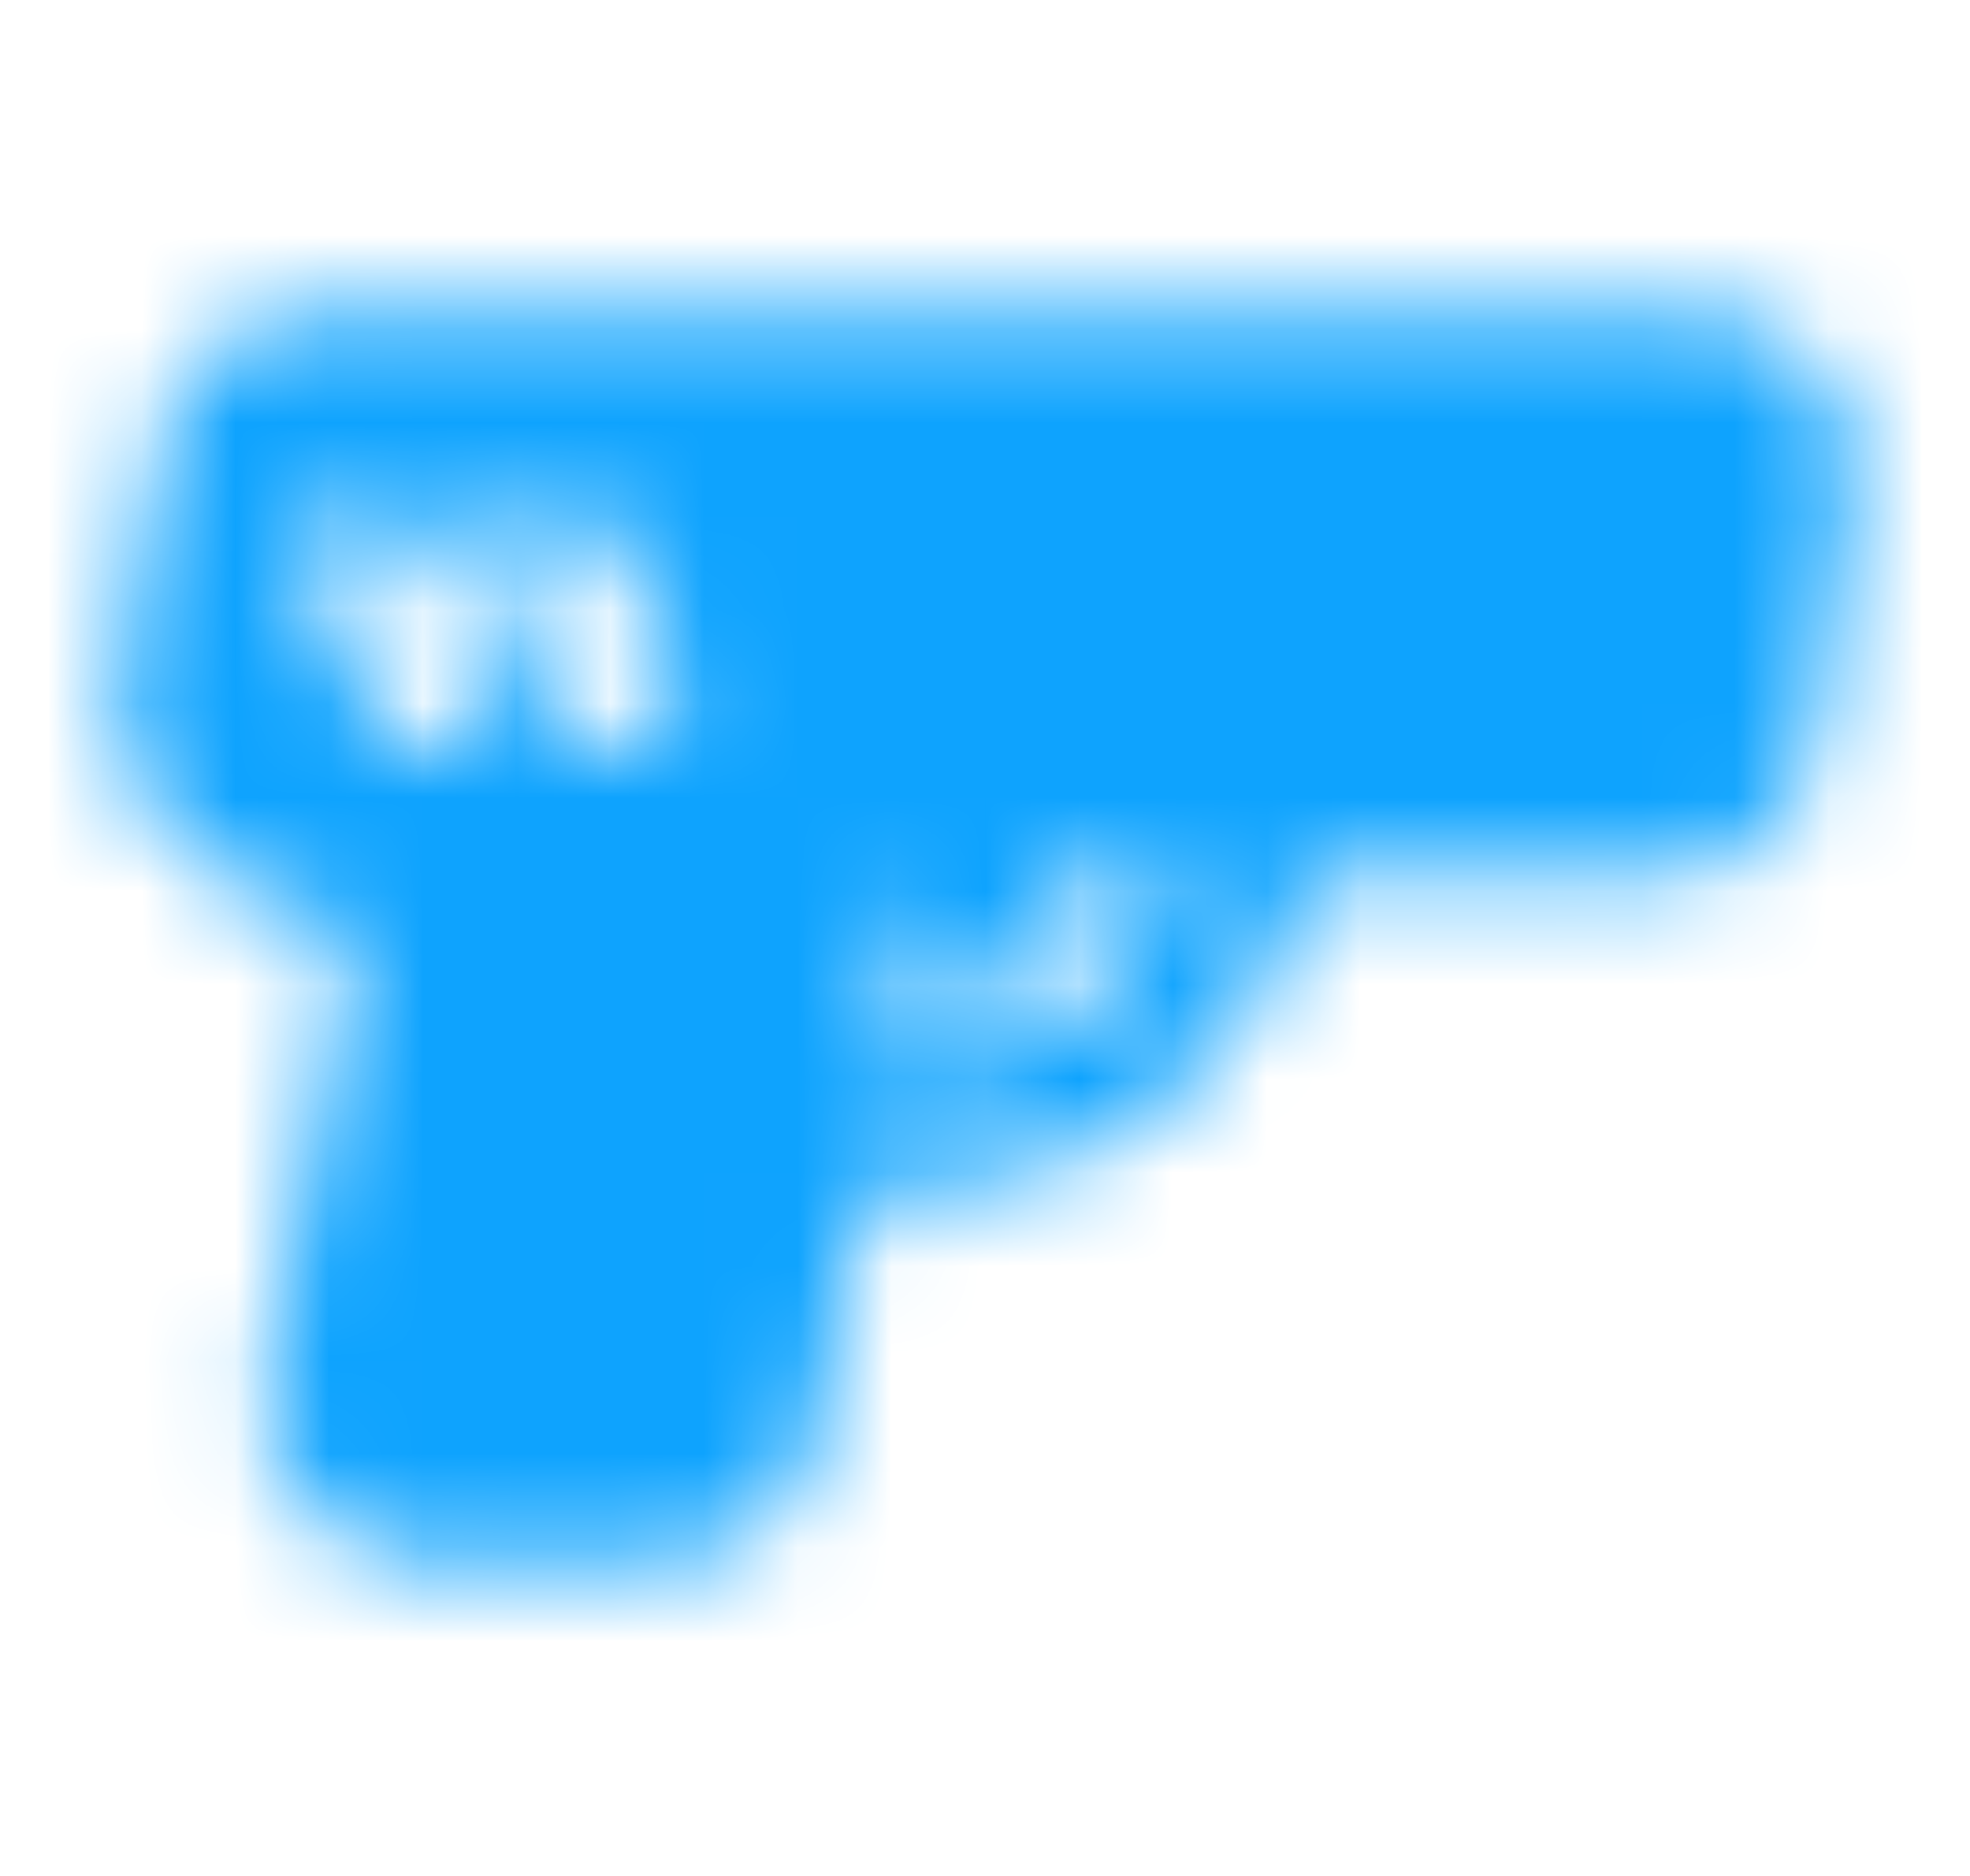 <svg width="21" height="20" viewBox="0 0 21 20" fill="none" xmlns="http://www.w3.org/2000/svg">
<mask id="mask0_37_22357" style="mask-type:alpha" maskUnits="userSpaceOnUse" x="0" y="0" width="21" height="20">
<g clip-path="url(#clip0_37_22357)">
<g clip-path="url(#clip1_37_22357)">
<path d="M19.362 3.9C19.05 3.541 18.598 3.334 18.122 3.333H3.388C2.551 3.331 1.835 3.934 1.695 4.76L1.255 7.266C1.247 7.306 1.243 7.346 1.242 7.386C1.243 8.447 1.966 9.371 2.995 9.626L3.268 9.693C3.568 9.768 3.765 10.053 3.728 10.36L2.862 14.56C2.664 15.505 3.269 16.431 4.214 16.629C4.333 16.654 4.454 16.667 4.575 16.666H7.002C7.849 16.666 8.576 16.06 8.728 15.226L9.195 12.666C9.378 12.69 9.563 12.701 9.748 12.7C11.702 12.718 13.414 11.395 13.889 9.5C13.897 9.445 13.899 9.388 13.895 9.333H17.735C18.548 9.328 19.236 8.731 19.355 7.926L19.742 5.206C19.808 4.736 19.67 4.261 19.362 3.9ZM4.875 7.926C4.783 7.976 4.68 8.002 4.575 8C4.324 8 4.094 7.858 3.982 7.633L3.315 6.3C3.149 5.974 3.278 5.576 3.603 5.409C3.605 5.408 3.607 5.407 3.608 5.406C3.938 5.24 4.34 5.371 4.508 5.7L5.175 7.033C5.339 7.363 5.205 7.762 4.875 7.926ZM6.875 7.926C6.783 7.976 6.68 8.002 6.575 8C6.324 8 6.094 7.858 5.982 7.633L5.315 6.3C5.149 5.974 5.278 5.576 5.603 5.409C5.605 5.408 5.607 5.407 5.608 5.406C5.938 5.24 6.34 5.371 6.508 5.7L7.175 7.033C7.339 7.363 7.205 7.762 6.875 7.926ZM11.508 10.8C10.908 11.231 10.171 11.428 9.435 11.353L9.802 9.333H9.908V10C9.908 10.368 10.207 10.666 10.575 10.666C10.944 10.666 11.242 10.368 11.242 10V9.333H12.549C12.364 9.919 12 10.432 11.508 10.8Z" fill="black"/>
</g>
</g>
</mask>
<g mask="url(#mask0_37_22357)">
<rect x="0.5" width="20" height="20" fill="#0EA3FE"/>
</g>
<defs>
<clipPath id="clip0_37_22357">
<rect width="20" height="20" fill="white" transform="translate(0.5)"/>
</clipPath>
<clipPath id="clip1_37_22357">
<rect width="20" height="13.333" fill="white" transform="translate(0.5 3.333)"/>
</clipPath>
</defs>
</svg>
